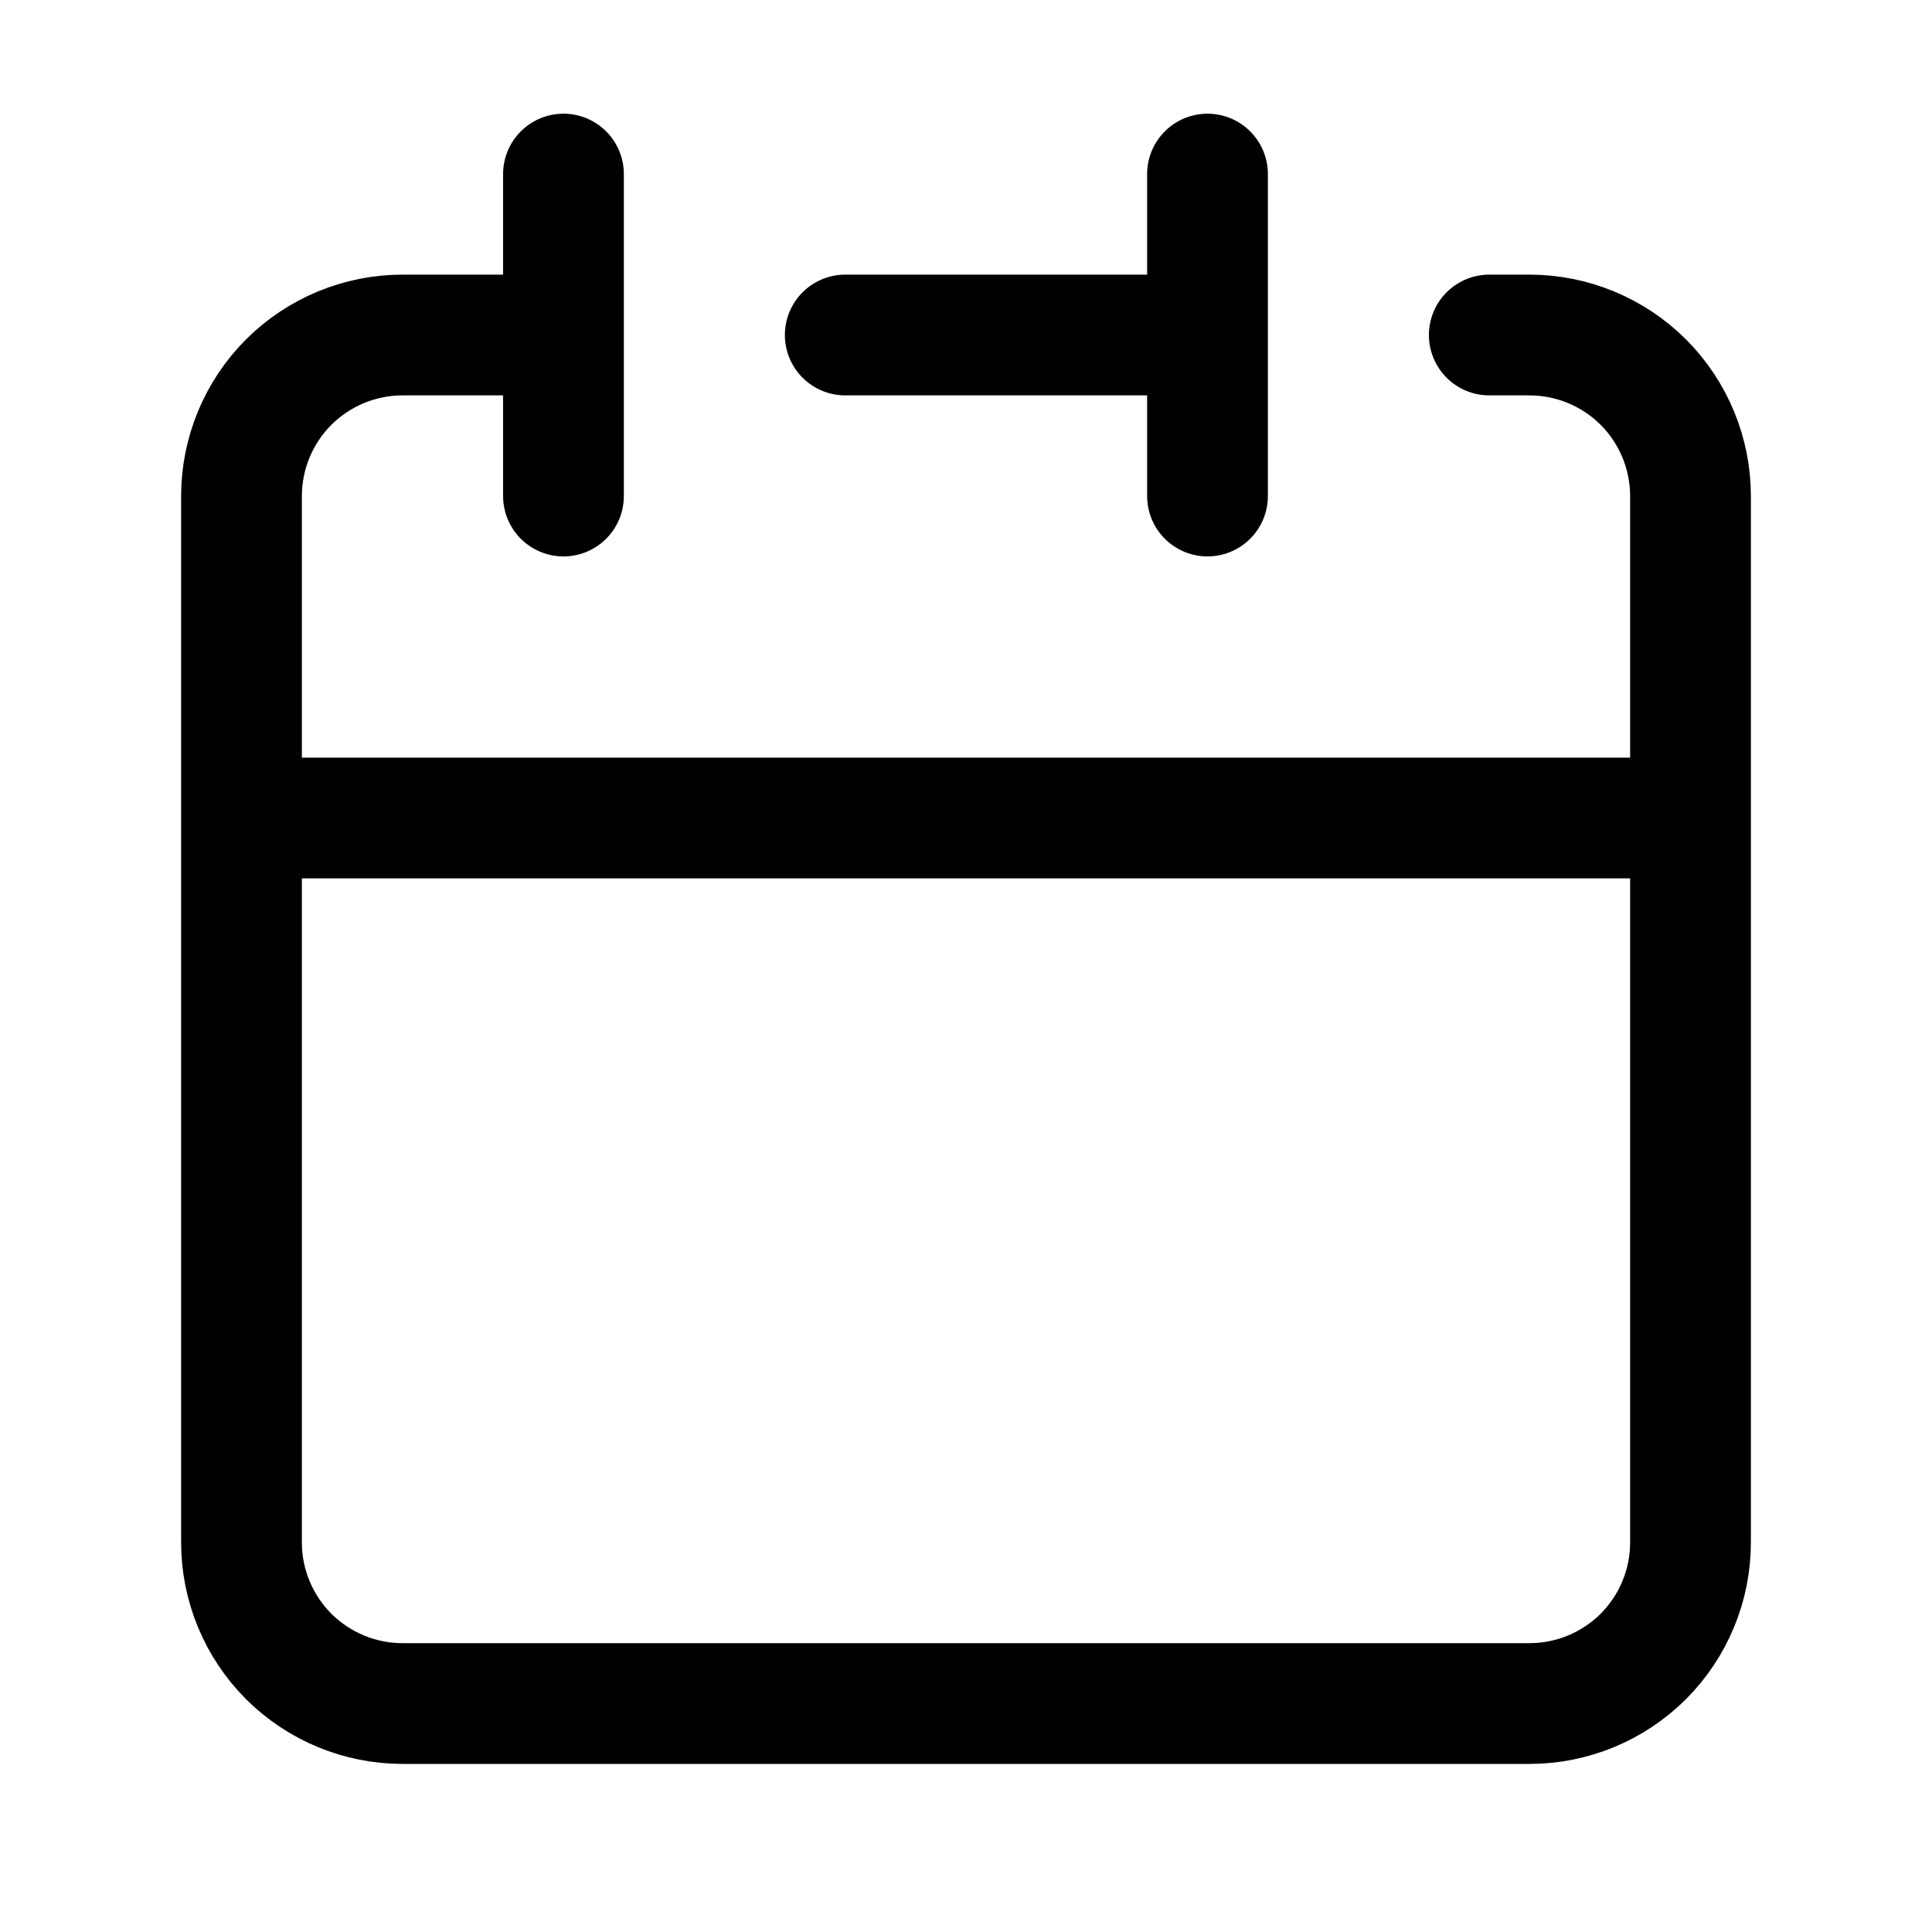 <?xml version="1.0" encoding="UTF-8"?> <svg xmlns="http://www.w3.org/2000/svg" width="20" height="20" viewBox="0 0 20 20" fill="none"><g clip-path="url(#clip0_4001_530)"><path d="M12.5 3.468V1.802M12.5 3.468V5.135M12.5 3.468H8.75M2.5 8.468V15.968C2.5 16.41 2.676 16.834 2.988 17.147C3.301 17.459 3.725 17.635 4.167 17.635H15.833C16.275 17.635 16.699 17.459 17.012 17.147C17.324 16.834 17.5 16.41 17.5 15.968V8.468M2.5 8.468H17.5M2.5 8.468V5.135C2.5 4.693 2.676 4.269 2.988 3.956C3.301 3.644 3.725 3.468 4.167 3.468H5.833M17.5 8.468V5.135C17.5 4.693 17.324 4.269 17.012 3.956C16.699 3.644 16.275 3.468 15.833 3.468H15.417M5.833 1.802V5.135" stroke="black" stroke-width="1.25" stroke-linecap="round" stroke-linejoin="round"></path></g><defs><clipPath id="clip0_4001_530"><rect width="20" height="20" fill="white"></rect></clipPath></defs></svg> 